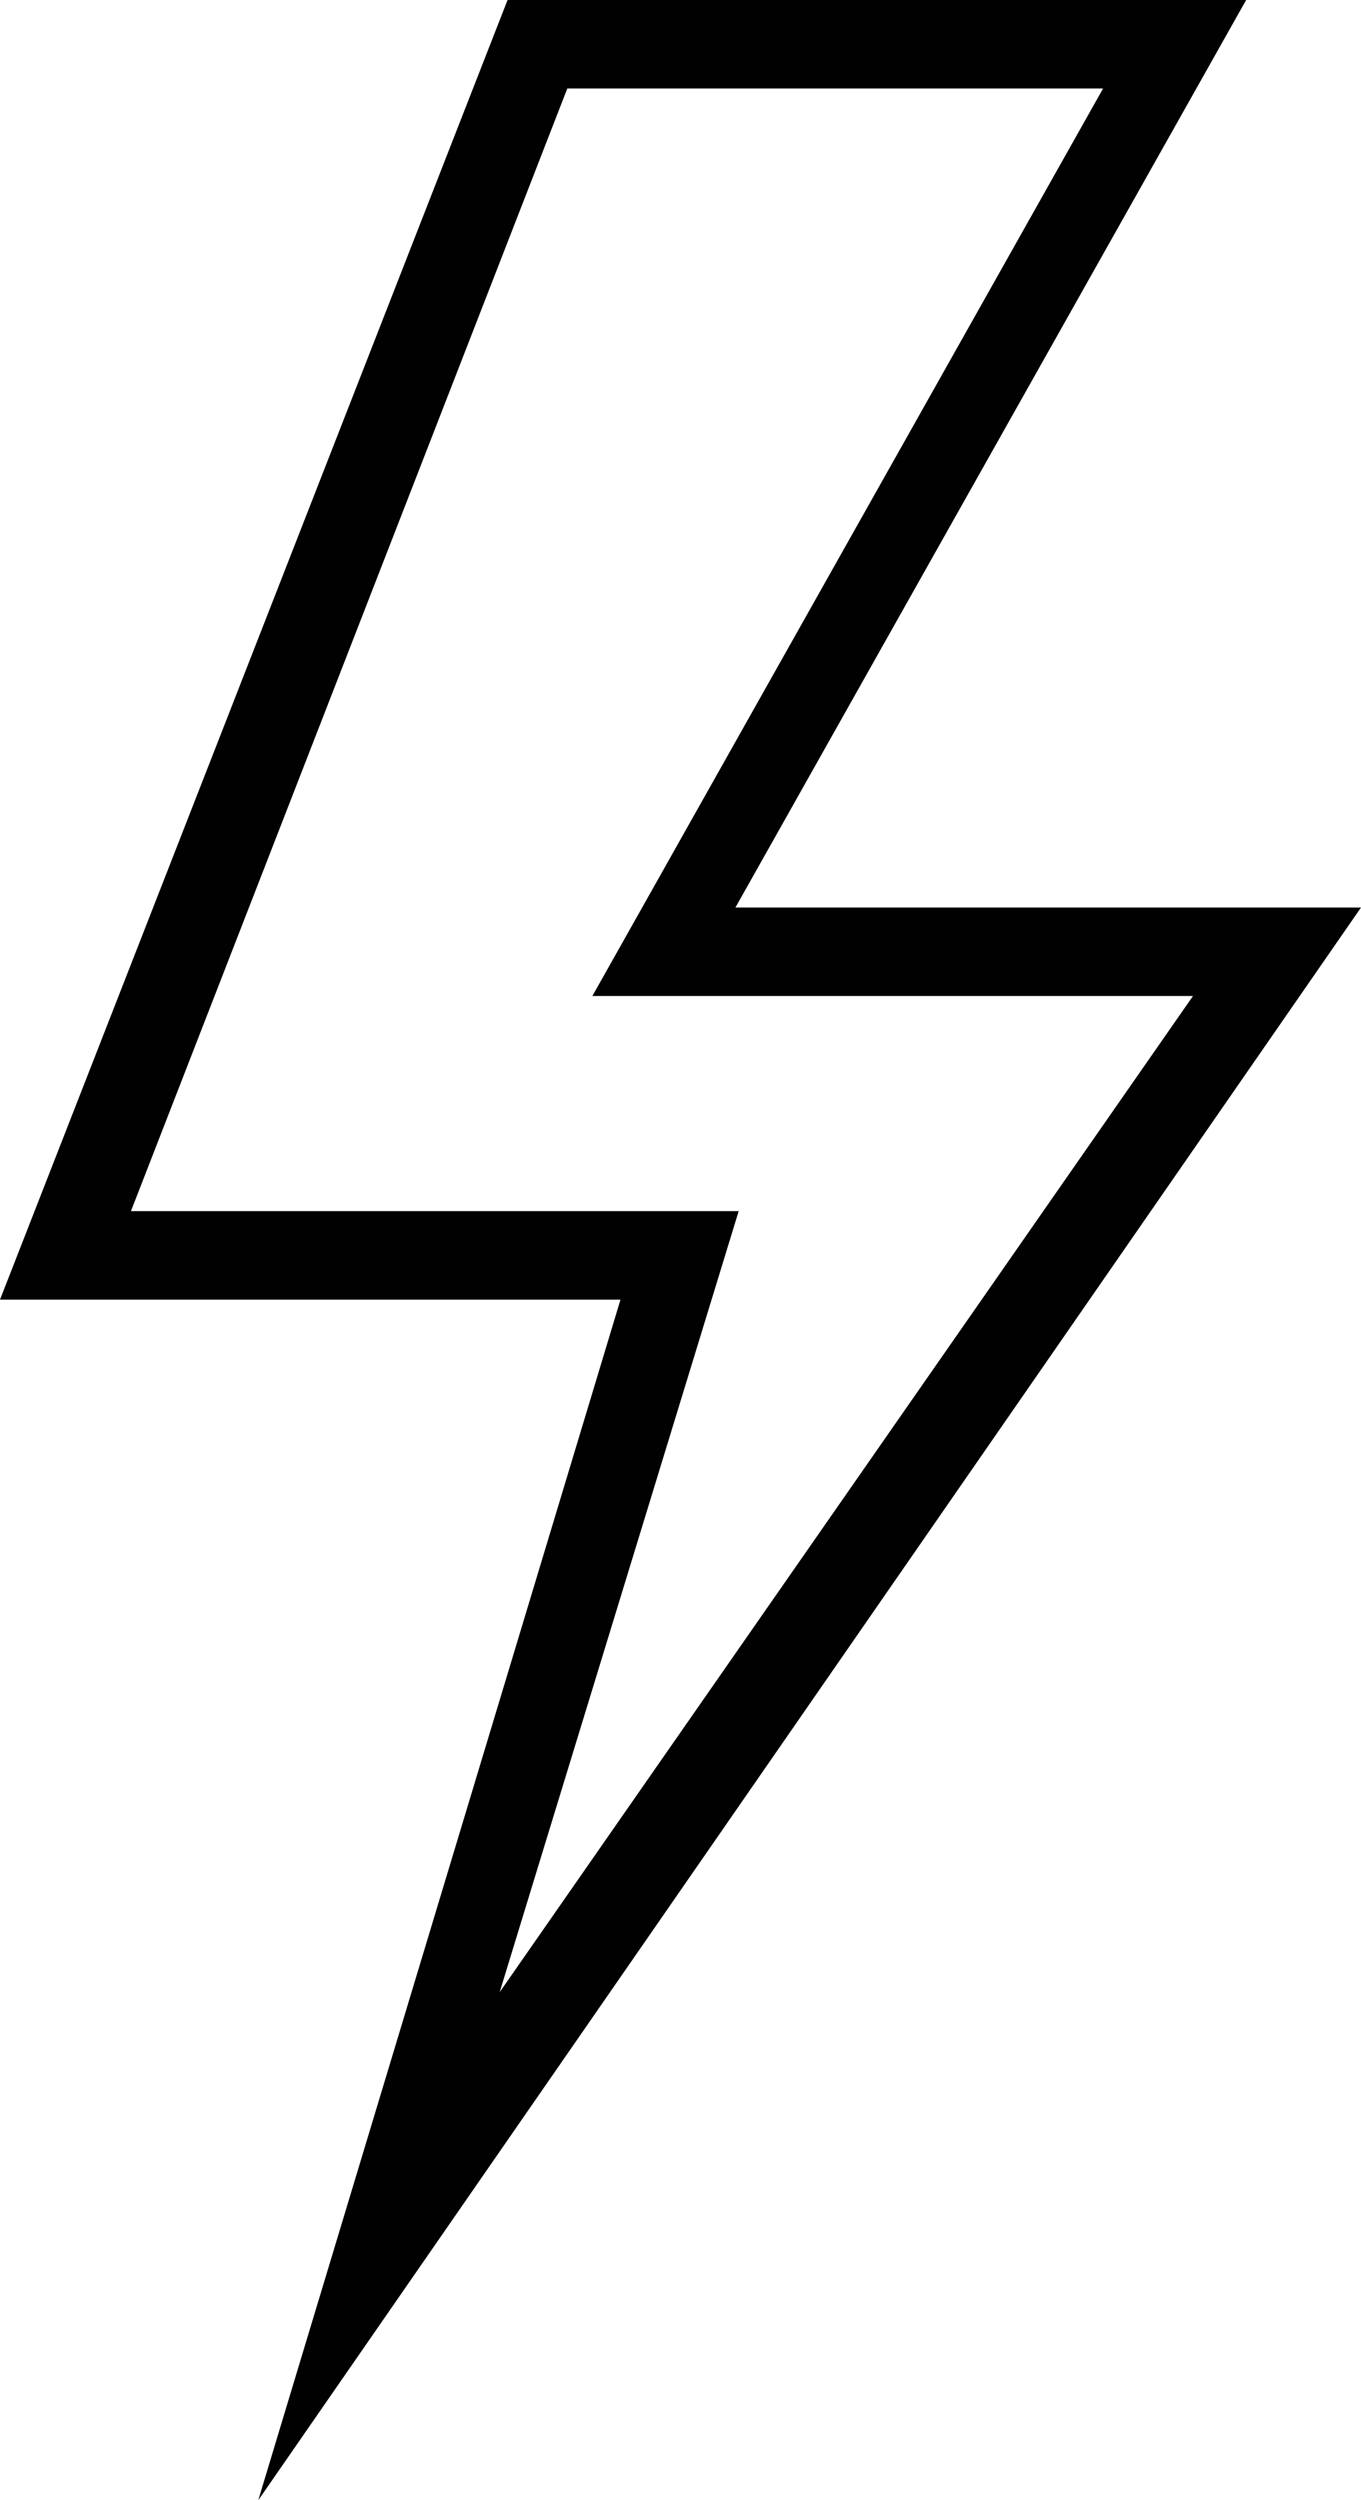 <?xml version="1.0" encoding="utf-8"?>
<!-- Generator: Adobe Illustrator 25.3.1, SVG Export Plug-In . SVG Version: 6.00 Build 0)  -->
<svg version="1.1" id="Layer_1" xmlns="http://www.w3.org/2000/svg" xmlns:xlink="http://www.w3.org/1999/xlink" x="0px" y="0px"
	 viewBox="0 0 154.88 284.51" style="enable-background:new 0 0 154.88 284.51;" xml:space="preserve">
<style type="text/css">
	.st0{fill:#010101;}
</style>
<path class="st0" d="M29.39,284.51l41.22-136.62H0L57.76,0h84.05L83.69,103.27h71.19L29.39,284.51z M14.9,137.82h69.16L56.86,226.7
	l78.9-113.36H67.41l58.12-103.27H64.56L14.9,137.82z"/>
</svg>
